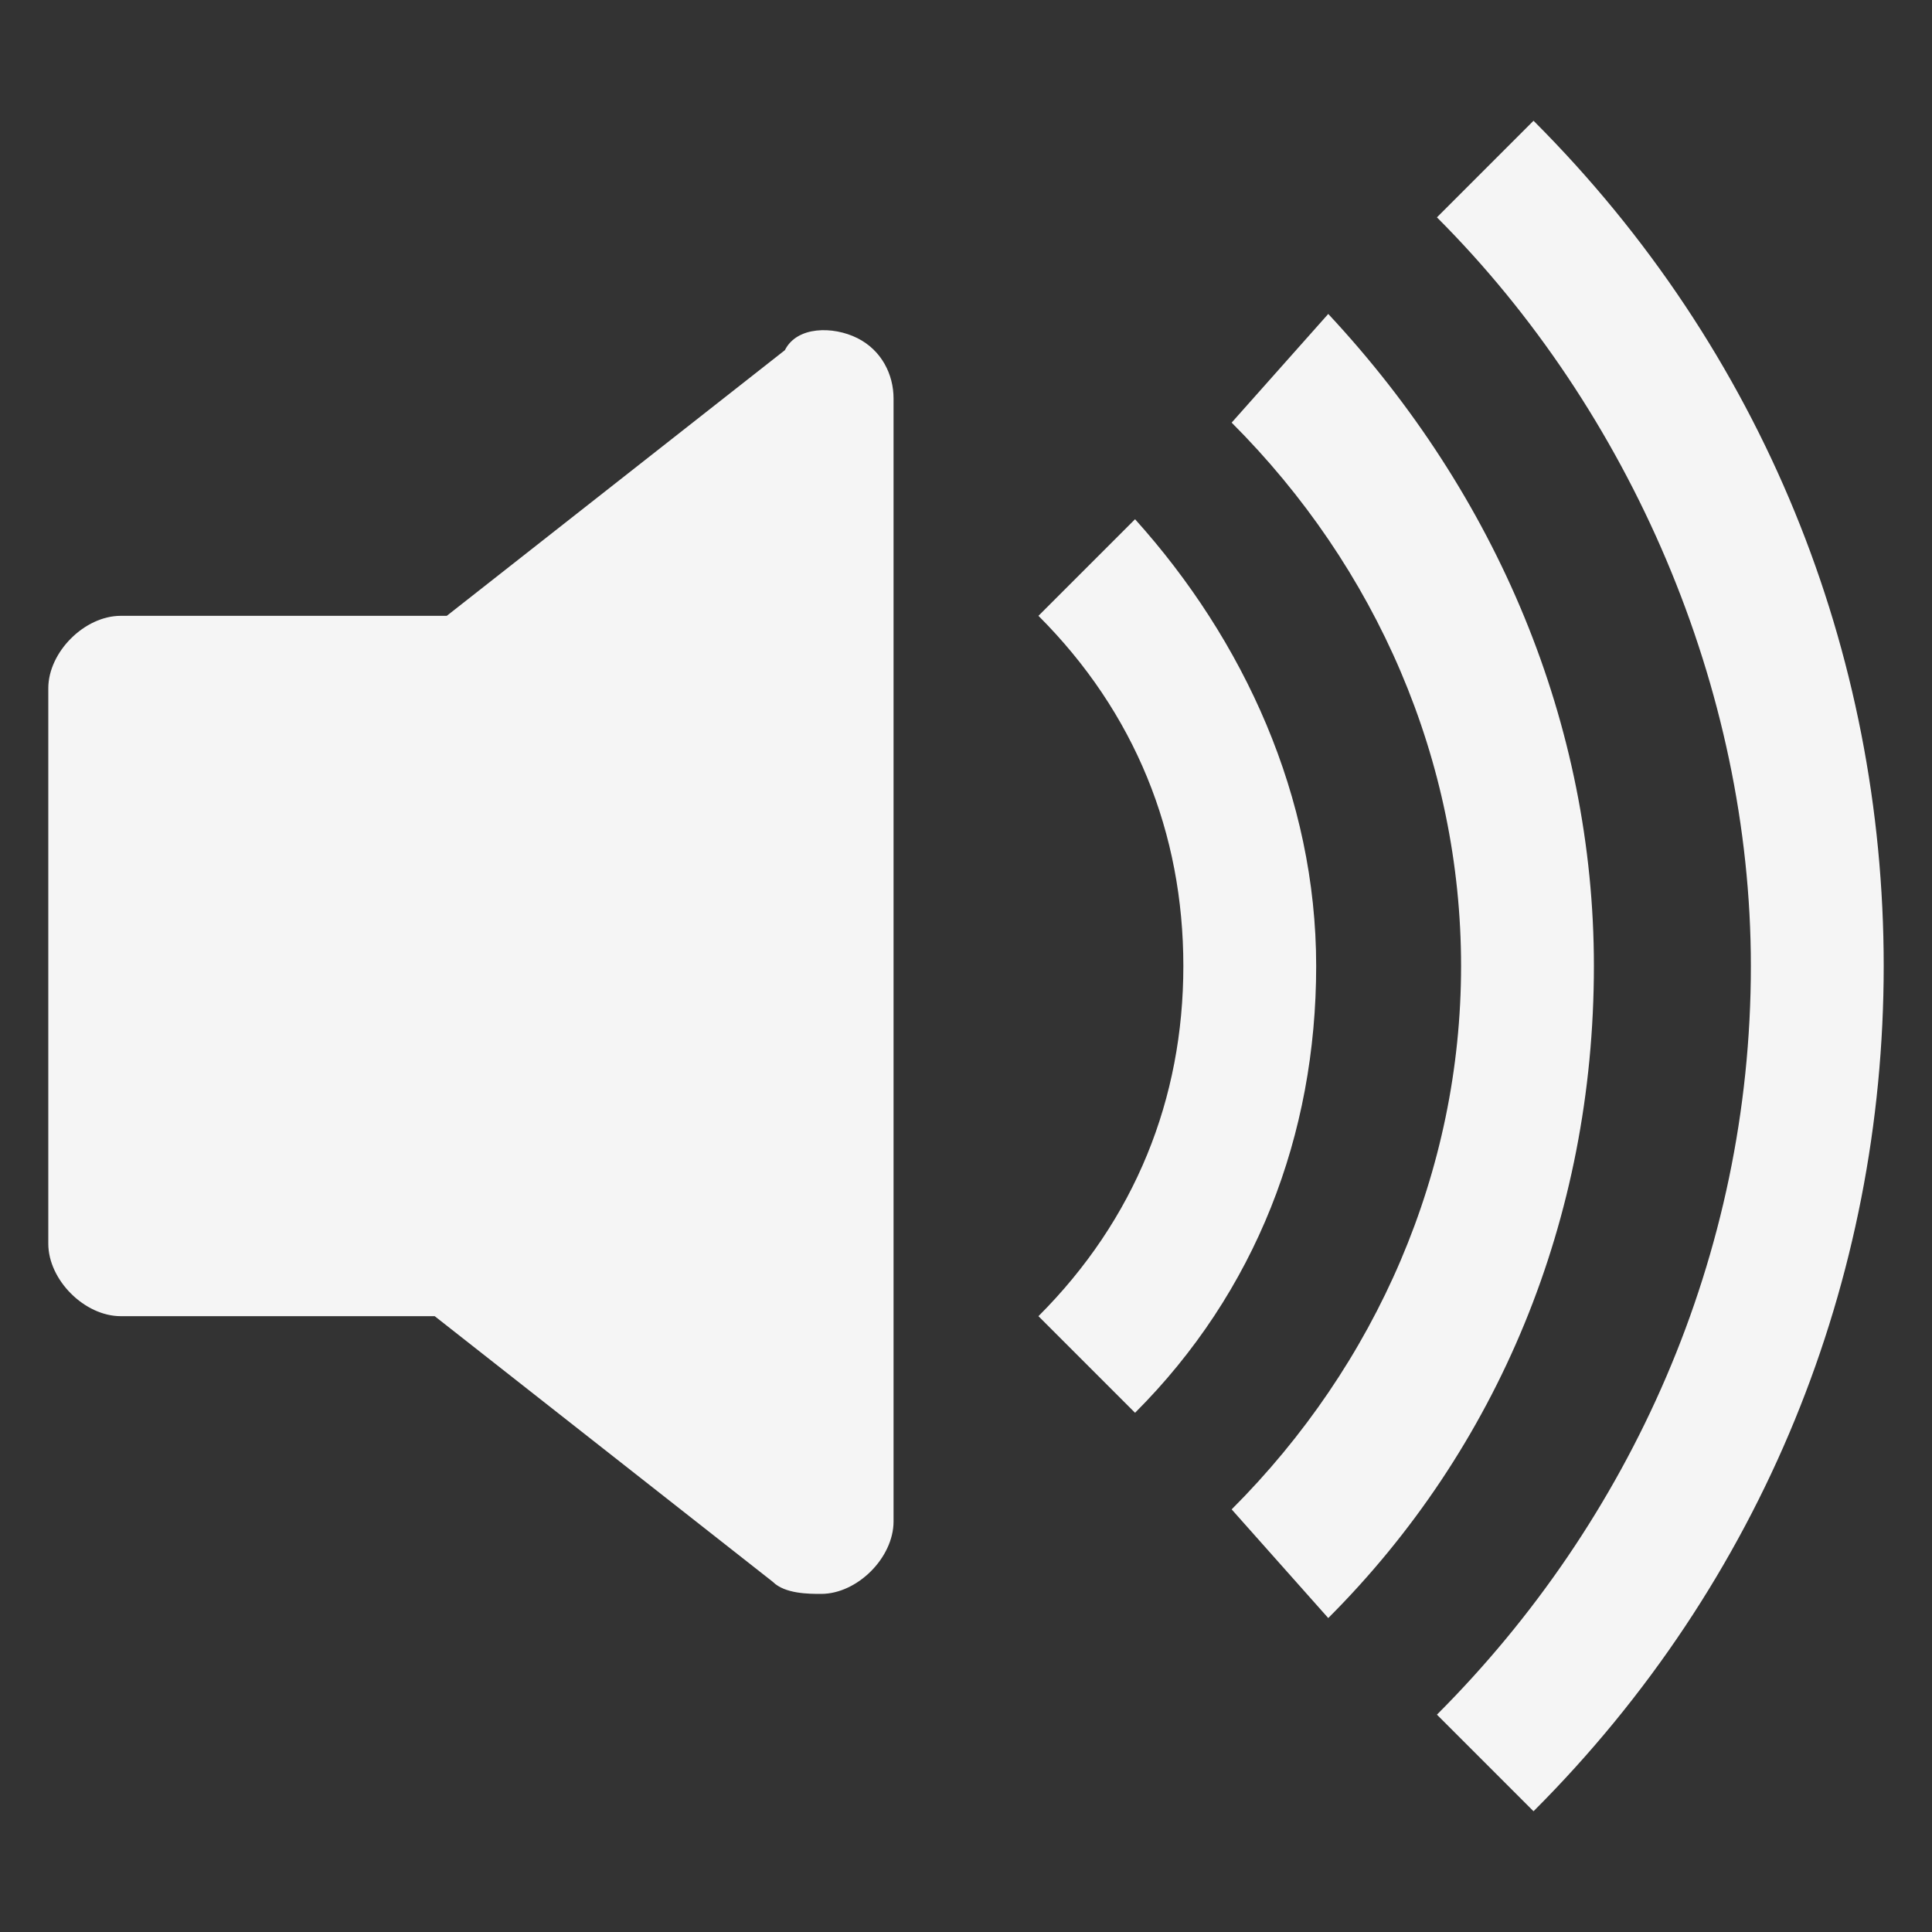 <?xml version="1.0" encoding="utf-8"?>
<!-- Generator: Adobe Illustrator 26.3.1, SVG Export Plug-In . SVG Version: 6.00 Build 0)  -->
<svg version="1.1" id="Calque_1" xmlns="http://www.w3.org/2000/svg" xmlns:xlink="http://www.w3.org/1999/xlink" x="0px" y="0px"
	 viewBox="0 0 16 16" style="enable-background:new 0 0 16 16;" xml:space="preserve">
<rect x="0" y="0" width="16" height="16" fill="#333333" stroke="none"/>
<style type="text/css">
	.st0{fill:#f5f5f5;}
</style>
<g>
	<path class="st0" d="M12.7,15c1.9-1.9,2.9-4.4,2.9-7s-1-5.1-2.9-7l-0.8,0.8c1.6,1.6,2.6,3.9,2.6,6.2c0,2.4-1,4.6-2.6,6.2L12.7,15z"
		/>
	<path class="st0" d="M11,13.4c1.4-1.4,2.2-3.3,2.2-5.4c0-2-0.8-3.9-2.2-5.4l-0.8,0.9c1.2,1.2,1.9,2.8,1.9,4.5s-0.7,3.3-1.9,4.5
		L11,13.4z"/>
	<path class="st0" d="M9.4,11.7c1-1,1.5-2.3,1.5-3.7s-0.6-2.7-1.5-3.7L8.6,5.1C9.4,5.9,9.8,6.9,9.8,8s-0.4,2.1-1.2,2.9L9.4,11.7z
		 M7.1,2.8c0.2,0.1,0.3,0.3,0.3,0.5v9.3c0,0.3-0.3,0.6-0.6,0.6c-0.1,0-0.3,0-0.4-0.1l-2.8-2.2H1c-0.3,0-0.6-0.3-0.6-0.6V5.7
		c0-0.3,0.3-0.6,0.6-0.6h2.7l2.8-2.2C6.6,2.7,6.9,2.7,7.1,2.8"/>
</g>
</svg>
